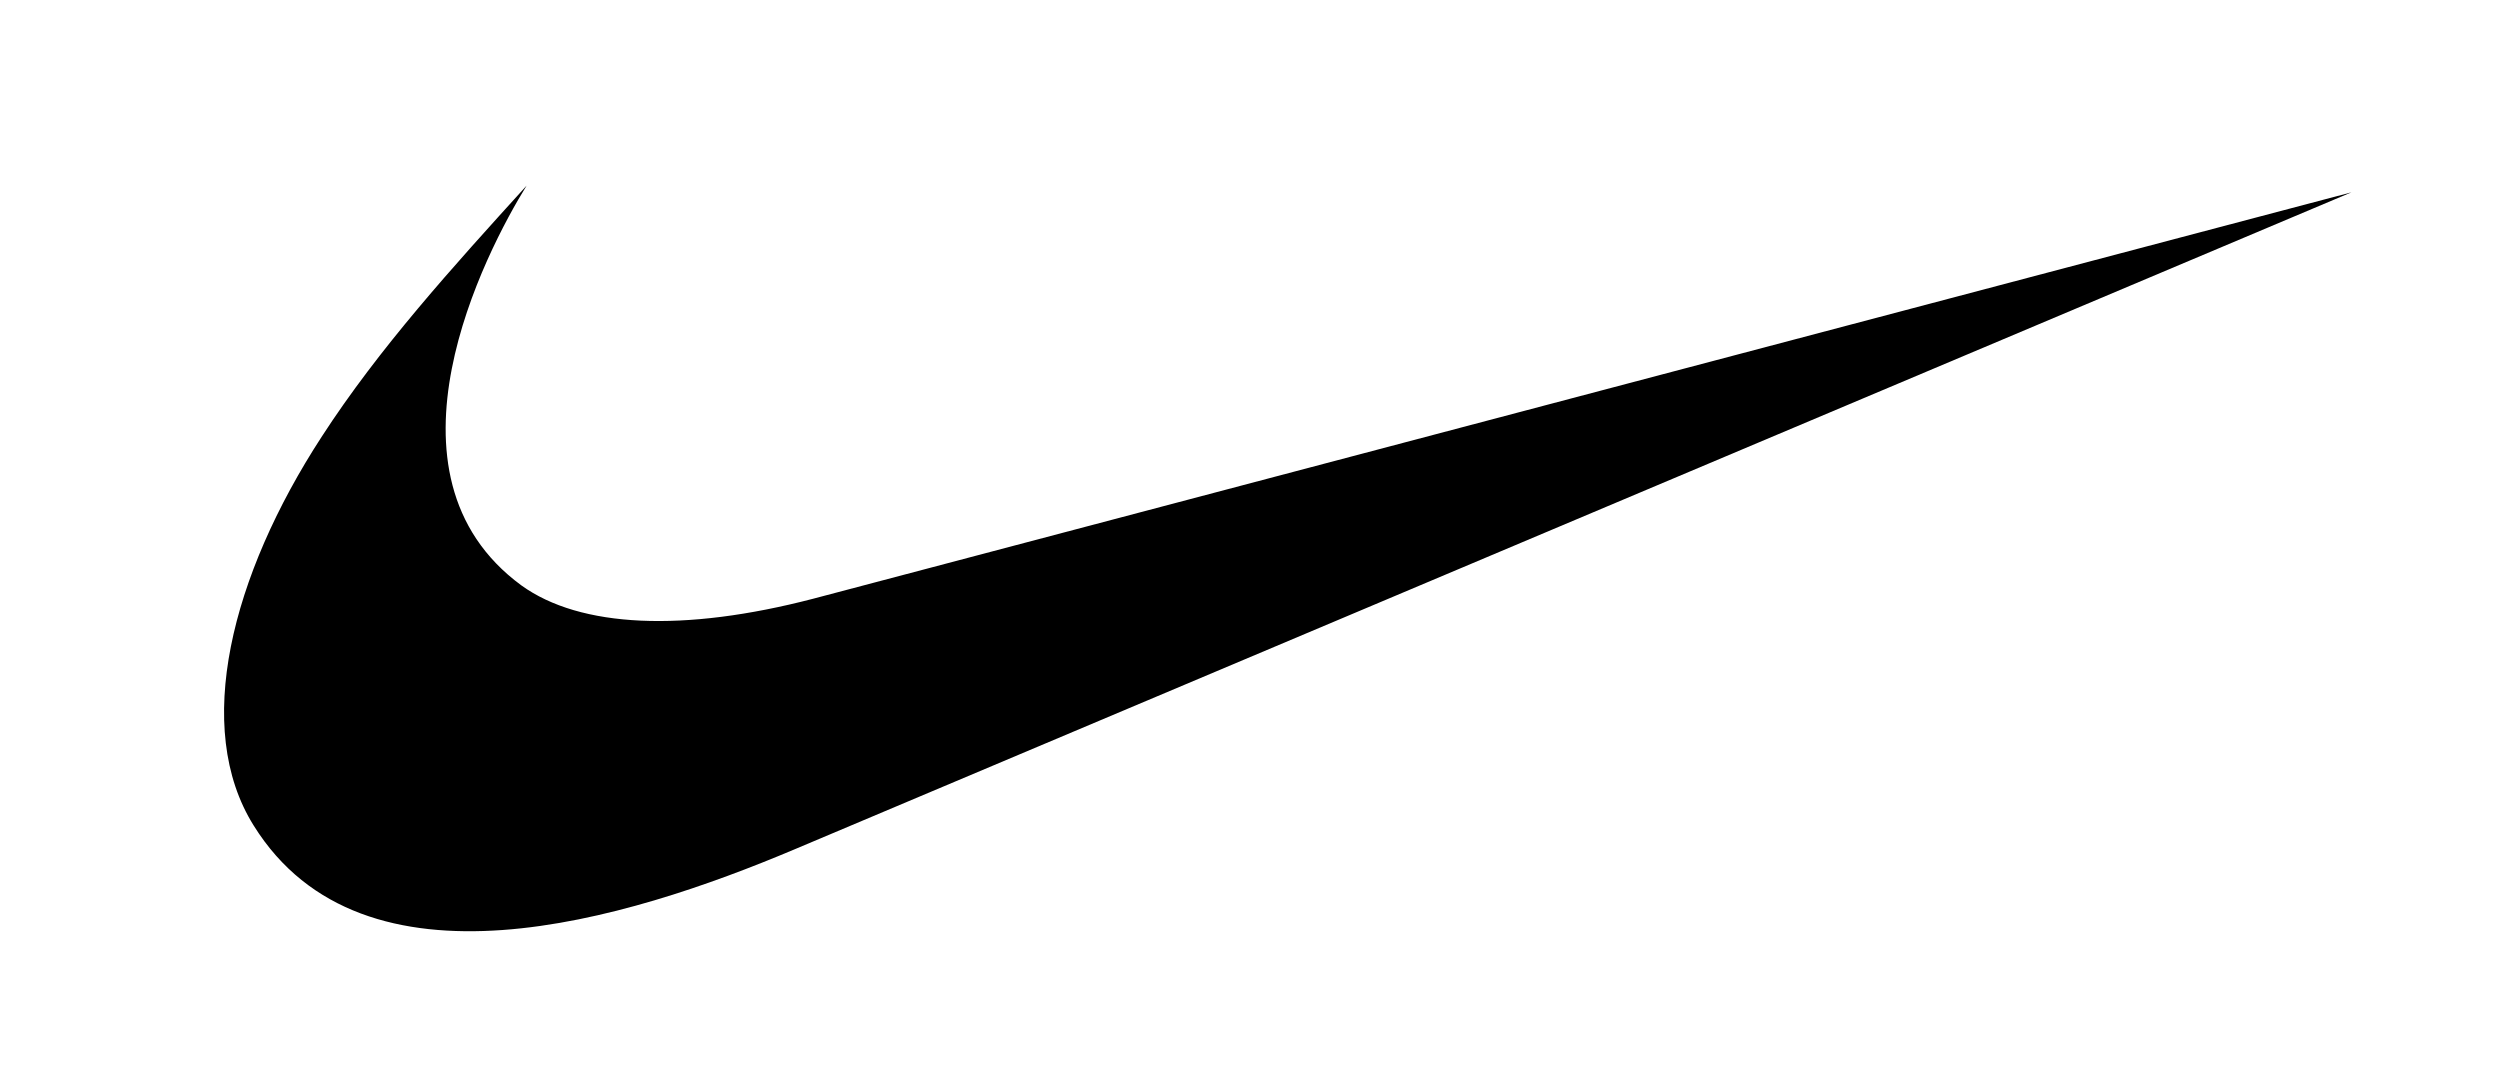 <?xml version="1.0" encoding="UTF-8"?>
<svg xmlns="http://www.w3.org/2000/svg" version="1.1" viewBox="0 0 349.04 150.91">
  <!-- Generator: Adobe Illustrator 28.6.0, SVG Export Plug-In . SVG Version: 1.2.0 Build 709)  -->
  <g>
    <g id="Lager_1">
      <path d="M110.91,118.59c-23.43,9.89-60.18,21.24-75.49-3.33-8.54-13.64-3.12-34.88,9.47-54.25,8.02-12.39,18.33-23.74,28.63-35.09-5.73,9.27-21.87,40.29-.73,55.81,8.23,5.94,22.7,6.56,40.71,1.87l214.8-56.75L110.91,118.59Z"></path>
    </g>
  </g>
</svg>
